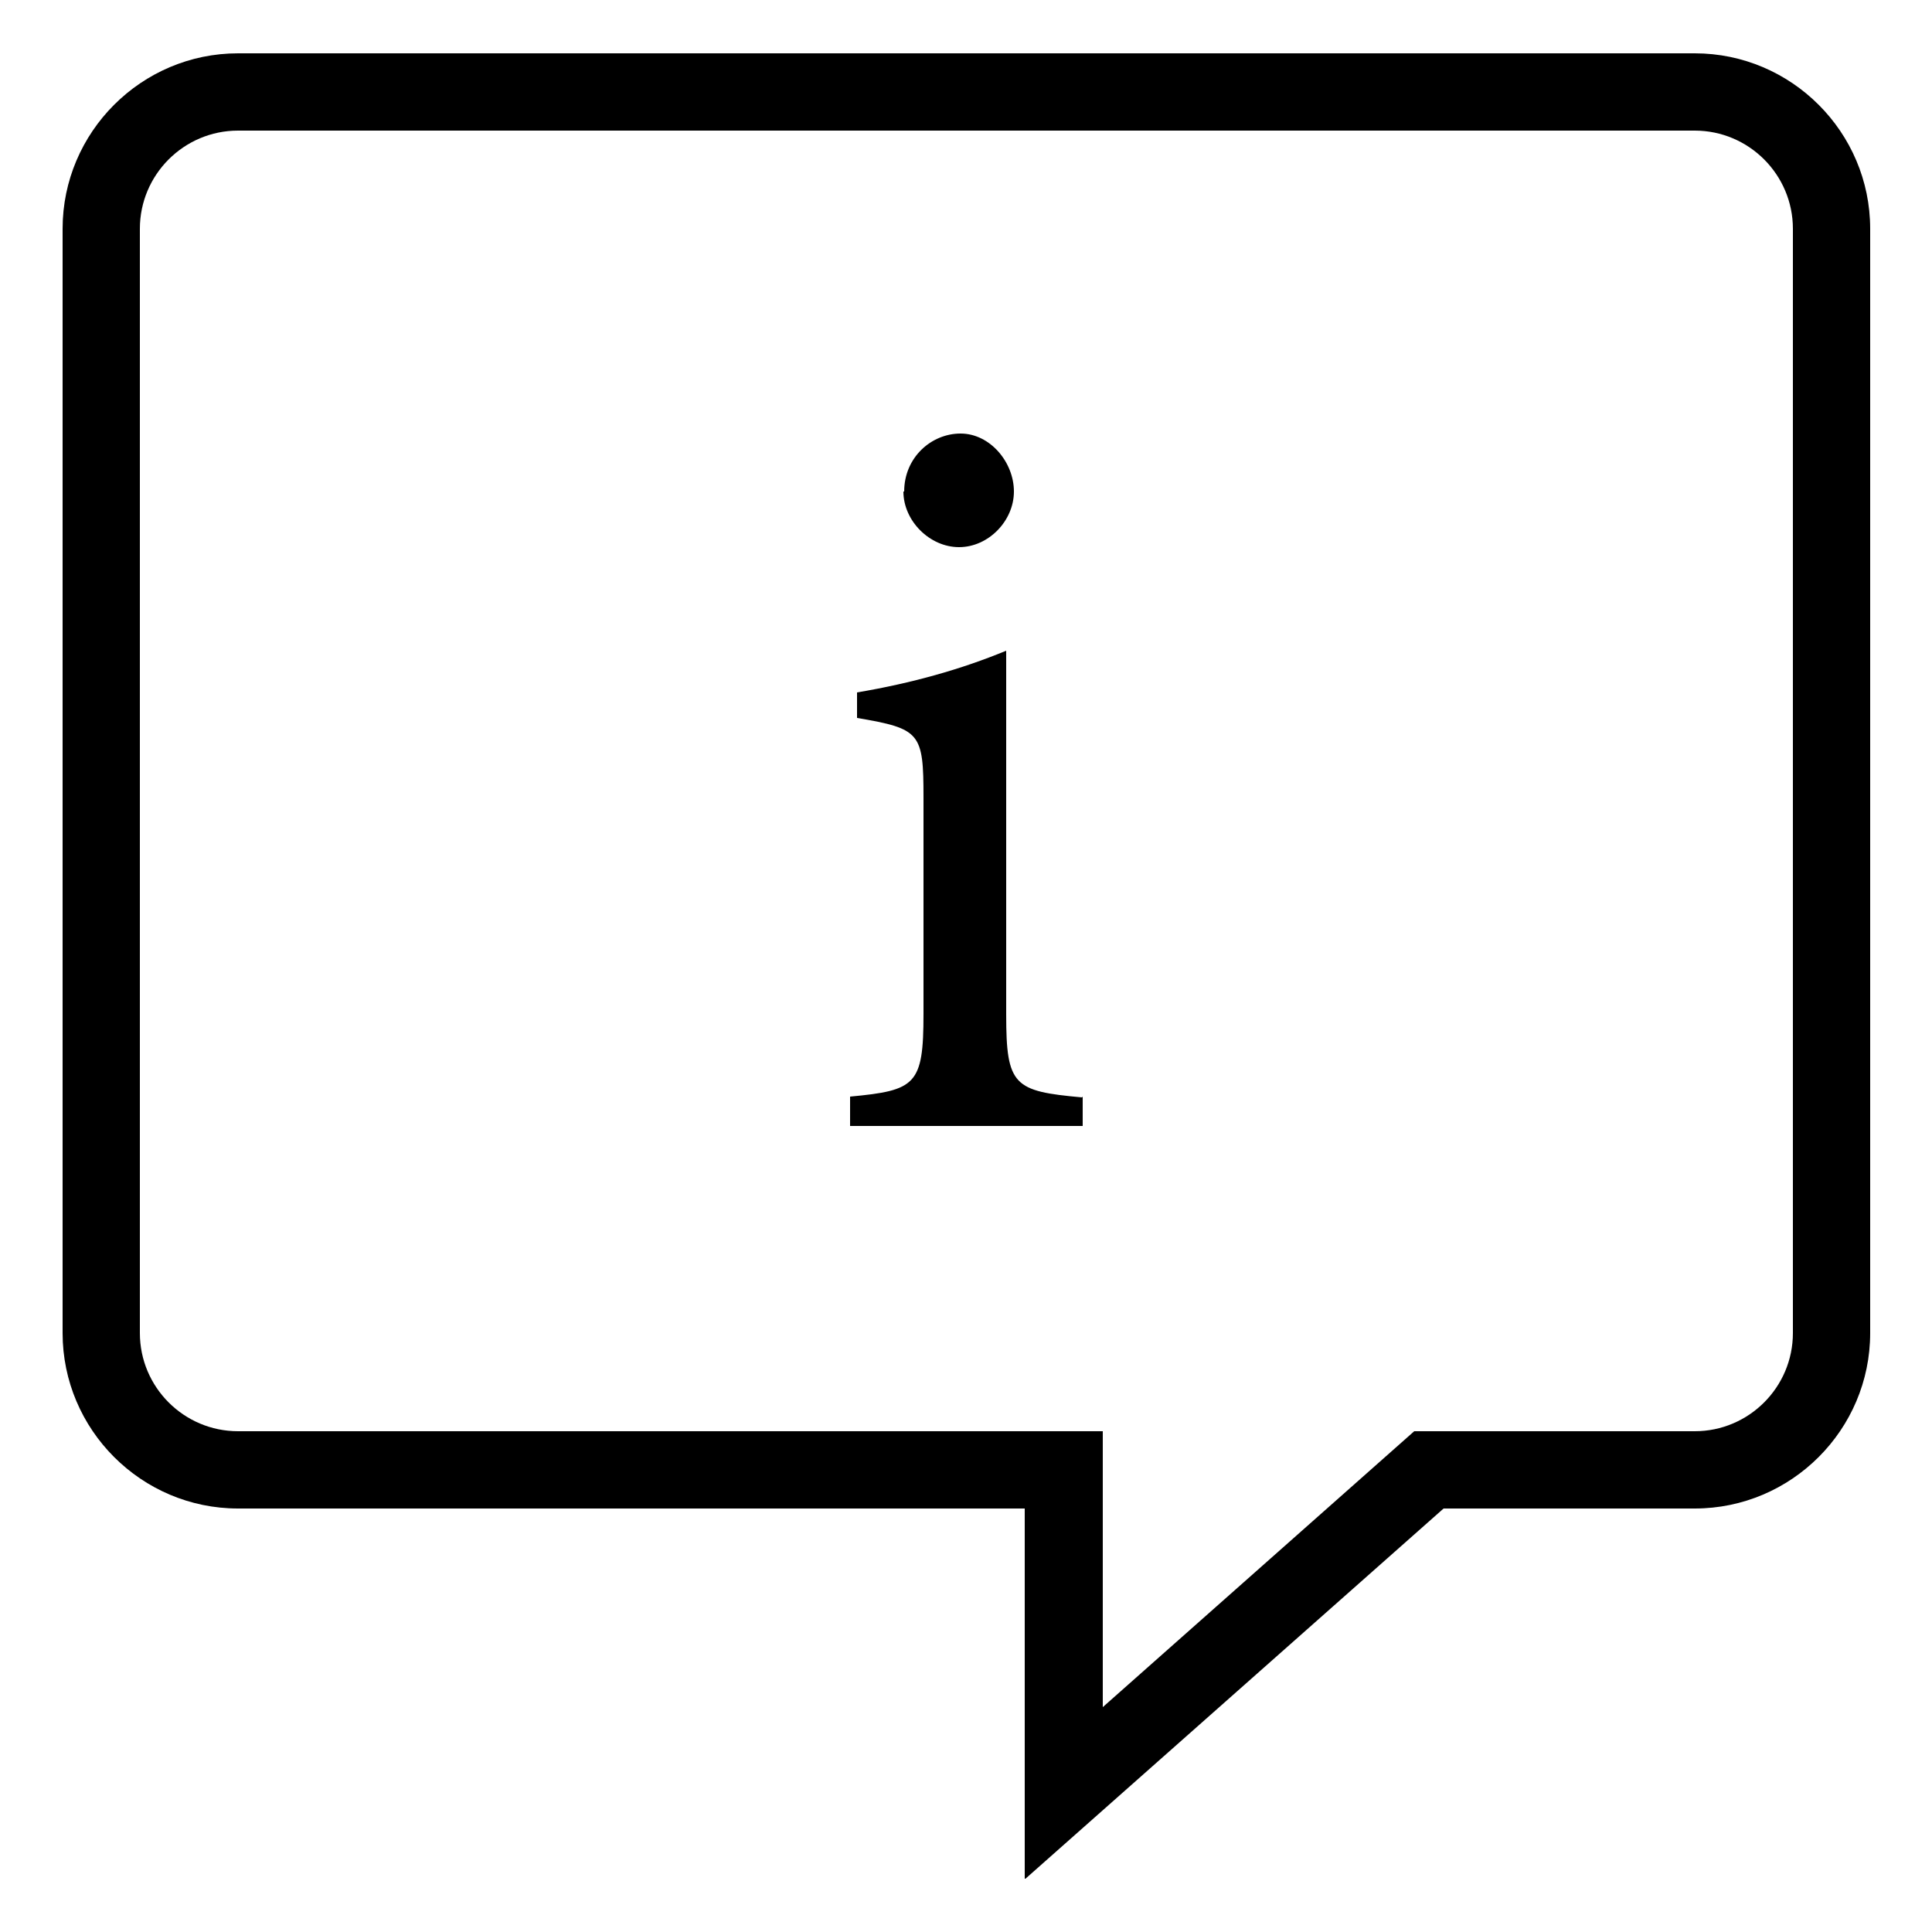 <svg xmlns="http://www.w3.org/2000/svg" id="uuid-2b07595e-3e6e-44de-98c8-781ceae8a90a" viewBox="0 0 250 250"><defs><style>.uuid-32ed8c87-4a56-4e51-bf2f-95e7dc8e376b{fill:#000;stroke-width:0px;}</style></defs><path class="uuid-32ed8c87-4a56-4e51-bf2f-95e7dc8e376b" d="M132.6,243.1v-47.9H30.8c-12.5,0-22.7-10.2-22.7-22.7V29.6c0-12.5,10.2-22.7,22.7-22.7h188.5c12.5,0,22.7,10.2,22.7,22.7v142.9c0,12.5-10.2,22.7-22.7,22.7h-32.5l-54.1,47.9ZM30.8,16.9c-7,0-12.7,5.7-12.7,12.7v142.9c0,7,5.7,12.7,12.7,12.7h111.9v35.7l40.3-35.7h36.3c7,0,12.7-5.7,12.7-12.7V29.6c0-7-5.7-12.7-12.7-12.7H30.8ZM116.9,63.6c0,3.8,3.4,7.2,7.2,7.2s7.1-3.4,7.1-7.2-3.1-7.5-6.9-7.5-7.3,3.1-7.3,7.5ZM140,142c-8.8-.8-9.8-1.5-9.8-10.7v-47.1c-5.8,2.4-12.2,4.2-19.3,5.4v3.3c8.2,1.4,8.6,1.9,8.6,10.3v28c0,9.2-1,9.9-9.5,10.7v3.8h30.1v-3.8Z"></path></svg>